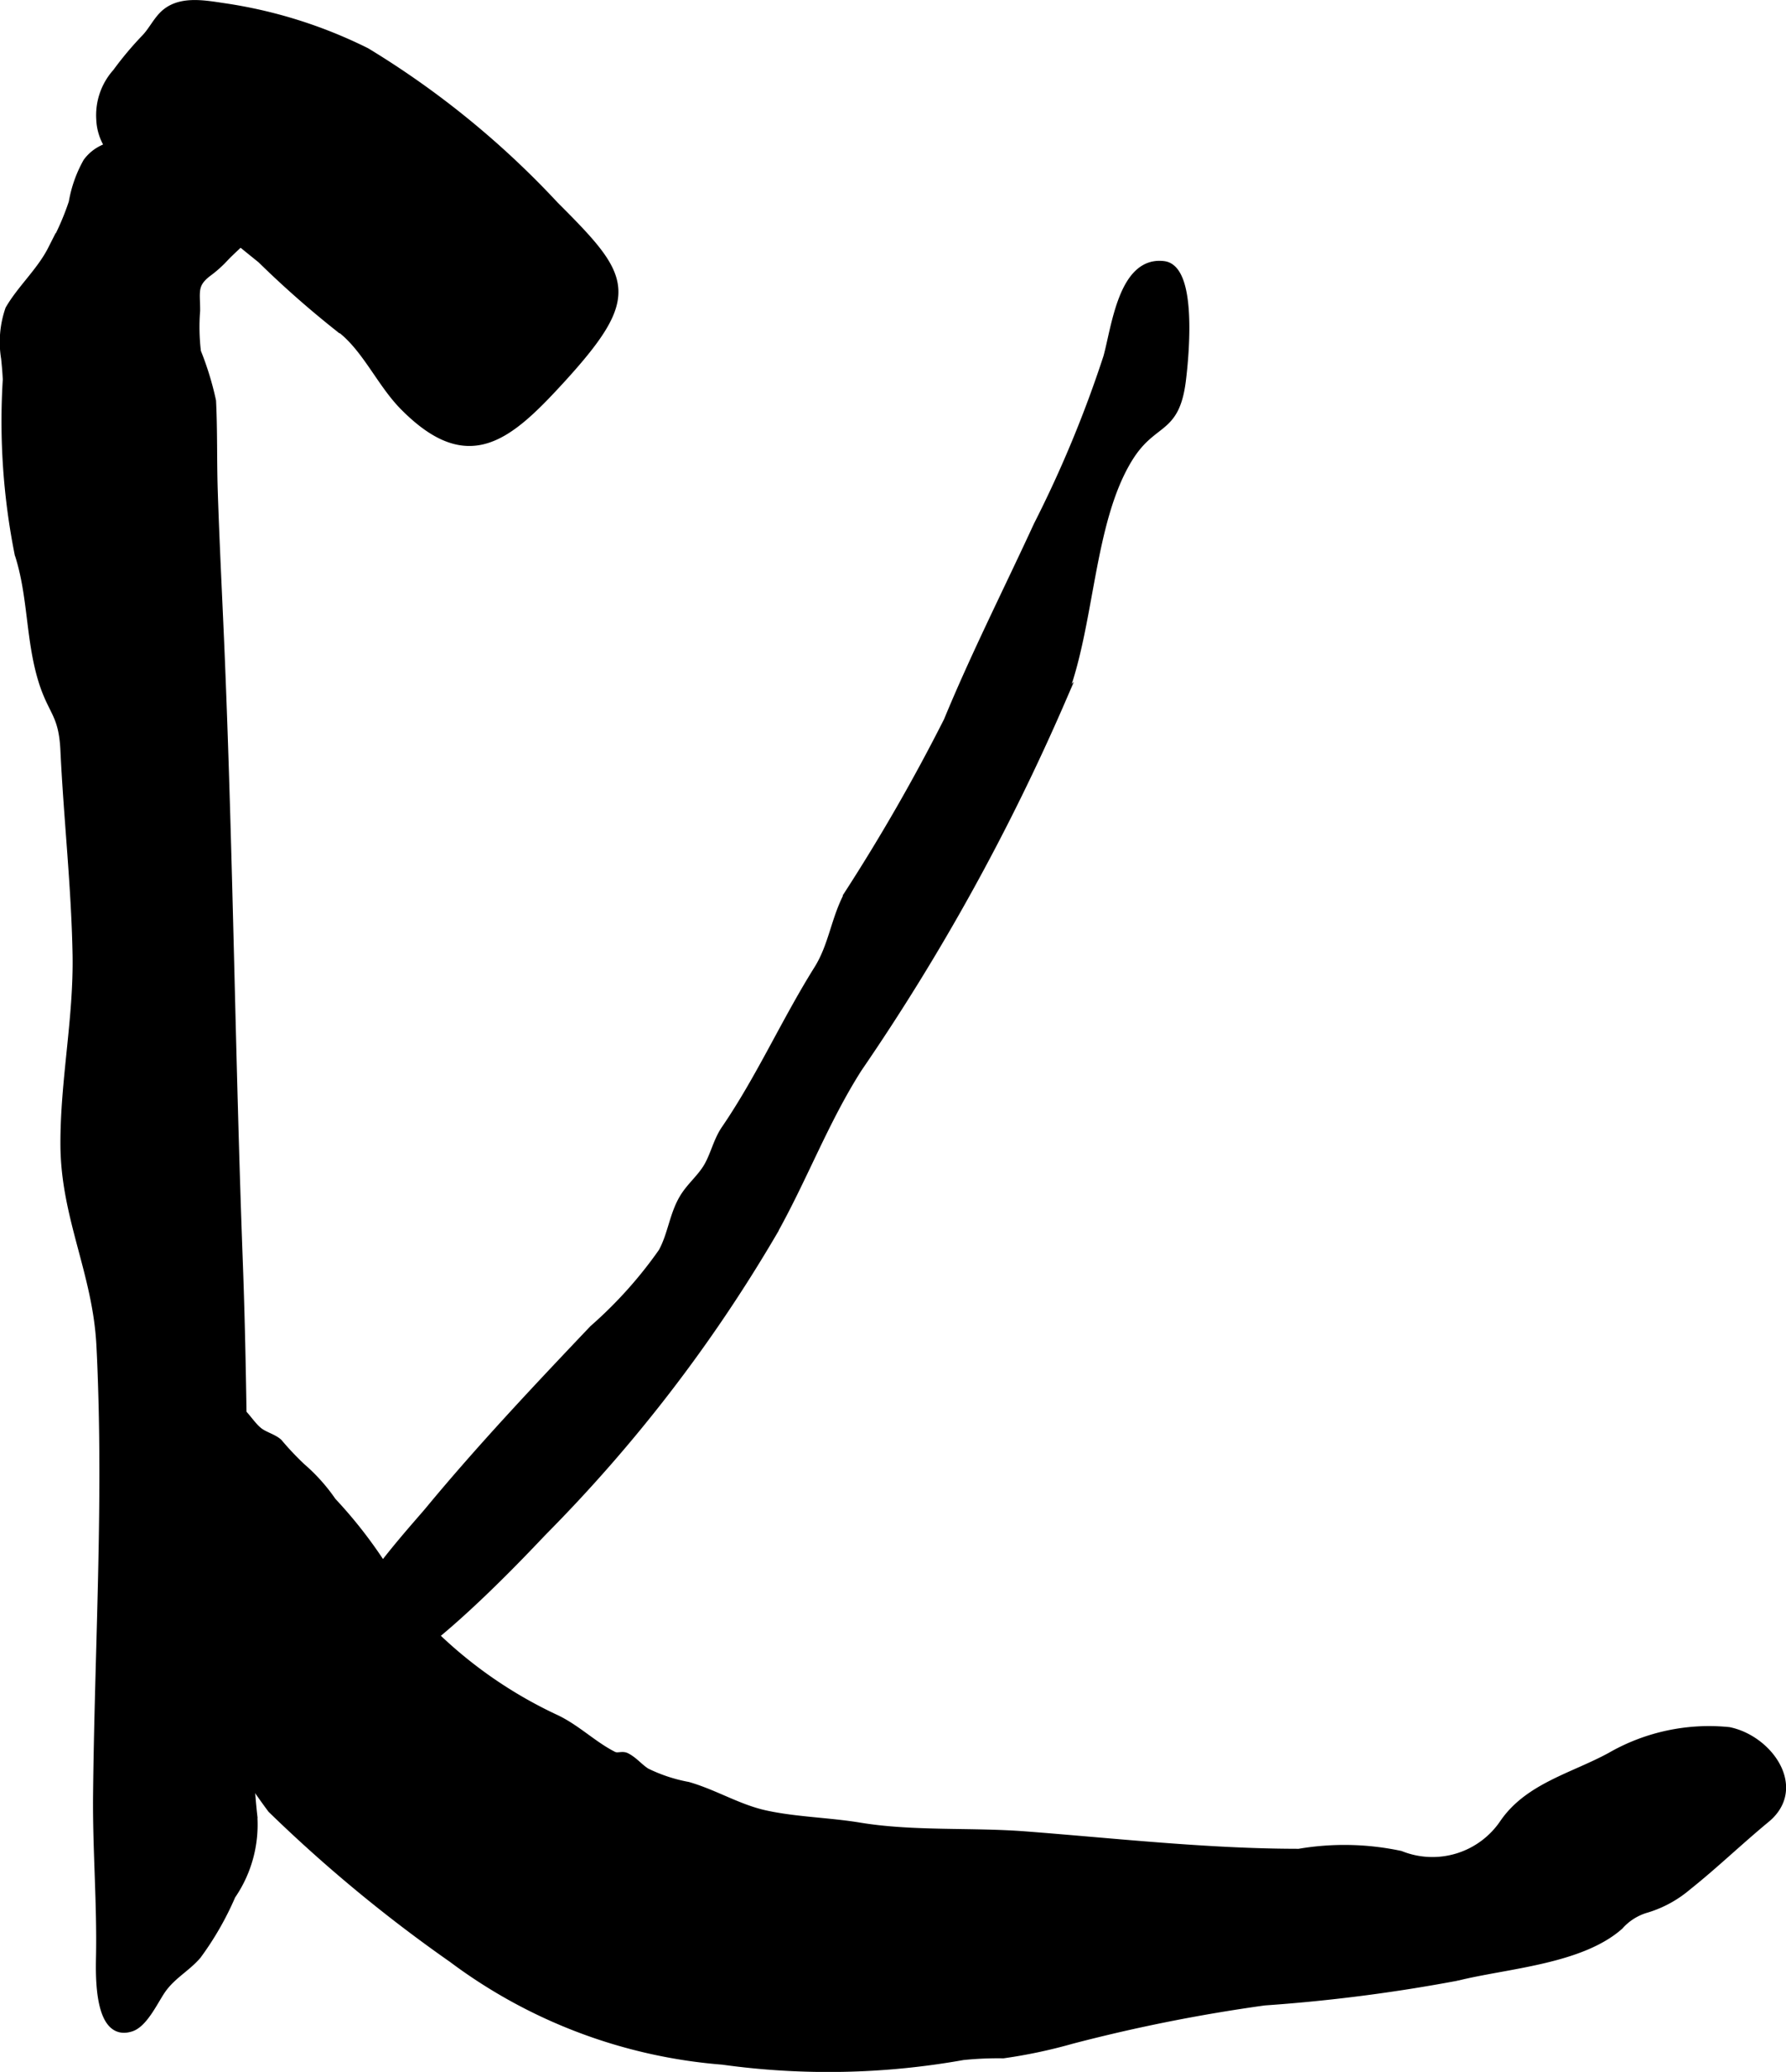 <?xml version="1.0" encoding="UTF-8"?>
<svg xmlns="http://www.w3.org/2000/svg"
     version="1.1"
     width="11.991mm"
     height="13.904mm"
     viewBox="0 0 33.991 39.412">
   <defs>
      <style type="text/css"><![CDATA[
      .a {
        stroke: #000;
        stroke-miterlimit: 10;
        stroke-width: 0.15px;
      }
    ]]></style>
   </defs>
   <path class="a"
         d="M4.255.133a8.987,8.987,0,0,1,2.717.851,16.808,16.808,0,0,1,3.589,2.923c1.371,1.369,1.596,1.691.135,3.294-1.025,1.122-1.778,1.776-3.009.534-.467-.47-.752-1.191-1.299-1.548a18.614,18.614,0,0,1-1.417-1.254c-.267-.215-.568-.459-.838-.69-.453-.389-1.139-.716-1.664-1.102a1.019,1.019,0,0,1-.562-.873,1.216,1.216,0,0,1,.31-.892,6.349,6.349,0,0,1,.556-.661c.124-.134.2-.293.324-.421C3.396-.014,3.866.075,4.255.133Z"/>
   <path class="a"
         d="M.128,7.22c-.006-.135-.018-.27-.032-.404a1.904,1.904,0,0,1,.079-.933c.226-.391.599-.721.811-1.14a4.994,4.994,0,0,0,.397-.893,2.38,2.38,0,0,1,.273-.77c.324-.436.914-.36,1.389-.362.451-.001.804-.514,1.224-.159.329.277.778.6.891,1.036.134.521-.307.752-.614,1.045-.097.093-.193.18-.283.276a2.206,2.206,0,0,1-.313.276c-.279.217-.216.357-.216.716a3.953,3.953,0,0,0,.016.784A5.746,5.746,0,0,1,4.037,7.627c.028.566.014,1.136.032,1.702.035,1.083.093,2.165.137,3.247.155,3.793.198,7.609.339,11.4.106,2.809.076,5.625.172,8.431.022.697.026,1.443.105,2.133a2.376,2.376,0,0,1-.413,1.518A5.756,5.756,0,0,1,3.756,37.196c-.2.233-.466.369-.659.632-.148.201-.345.659-.603.743-.629.204-.598-.996-.592-1.34.021-1.028-.066-2.055-.056-3.082.027-2.598.18-5.194.095-7.792-.008-.259-.018-.518-.032-.776-.072-1.375-.68-2.434-.684-3.811-.004-1.215.253-2.399.231-3.612-.024-1.299-.169-2.582-.231-3.88-.032-.69-.221-.718-.408-1.293-.259-.808-.201-1.639-.464-2.449A12.866,12.866,0,0,1,.128,7.22Z"/>
   <path class="a"
         d="M4.85,27.157a.775.775,0,0,0,.076.07c.11.086.279.126.376.216a5.513,5.513,0,0,0,.438.464,3.4,3.4,0,0,1,.585.653,8.659,8.659,0,0,1,1.022,1.325c.056.108.045.293.118.387.095.124.162.067.256.168.206.223.302.43.533.65a8.447,8.447,0,0,0,2.298,1.59c.413.188.73.516,1.122.713.082.041.167-.016.248.027.15.078.24.201.379.289a3.051,3.051,0,0,0,.793.262c.514.148.956.43,1.479.543.58.126,1.198.134,1.791.232,1.017.167,2.117.088,3.14.166,1.723.132,3.479.332,5.218.332a5.124,5.124,0,0,1,1.931.039,1.635,1.635,0,0,0,1.968-.608c.476-.687,1.326-.879,2.032-1.265a3.758,3.758,0,0,1,2.254-.481c.765.159,1.415,1.085.706,1.67-.507.418-.981.876-1.496,1.286a2.171,2.171,0,0,1-.771.423,1.091,1.091,0,0,0-.524.327c-.742.658-2.161.737-3.087.968a31.618,31.618,0,0,1-3.67.471,31.666,31.666,0,0,0-3.67.731,9.736,9.736,0,0,1-1.301.275,6.61,6.61,0,0,0-.767.033,14.593,14.593,0,0,1-4.573.088,9.884,9.884,0,0,1-5.146-1.941,27.736,27.736,0,0,1-3.441-2.845,13.601,13.601,0,0,1-2.113-4.212c-.301-.79-.57-1.146-.102-1.785.44-.601.144-2.308,1.474-1.68C4.605,26.823,4.716,27.017,4.85,27.157Z"/>
   <path class="a"
         d="M19.746,9.993a22.484,22.484,0,0,0,1.327-3.199c.156-.557.288-1.851,1.076-1.753.553.07.412,1.669.345,2.203-.124.977-.545.728-1.005,1.464-.76,1.222-.722,3.211-1.275,4.591a41.638,41.638,0,0,1-3.882,7.024c-.647,1.016-1.045,2.108-1.64,3.158a28.612,28.612,0,0,1-4.342,5.641c-.362.374-3.135,3.377-3.807,2.743-.678-.64,1.281-2.722,1.626-3.14.988-1.193,2.053-2.321,3.12-3.444a8.212,8.212,0,0,0,1.315-1.464c.182-.33.209-.711.408-1.037.132-.216.329-.371.456-.588.132-.228.183-.492.334-.712.663-.969,1.141-2.049,1.763-3.042.283-.452.322-.953.58-1.432a36.069,36.069,0,0,0,1.89-3.293C18.556,12.451,19.175,11.232,19.746,9.993Z"/>
</svg>
